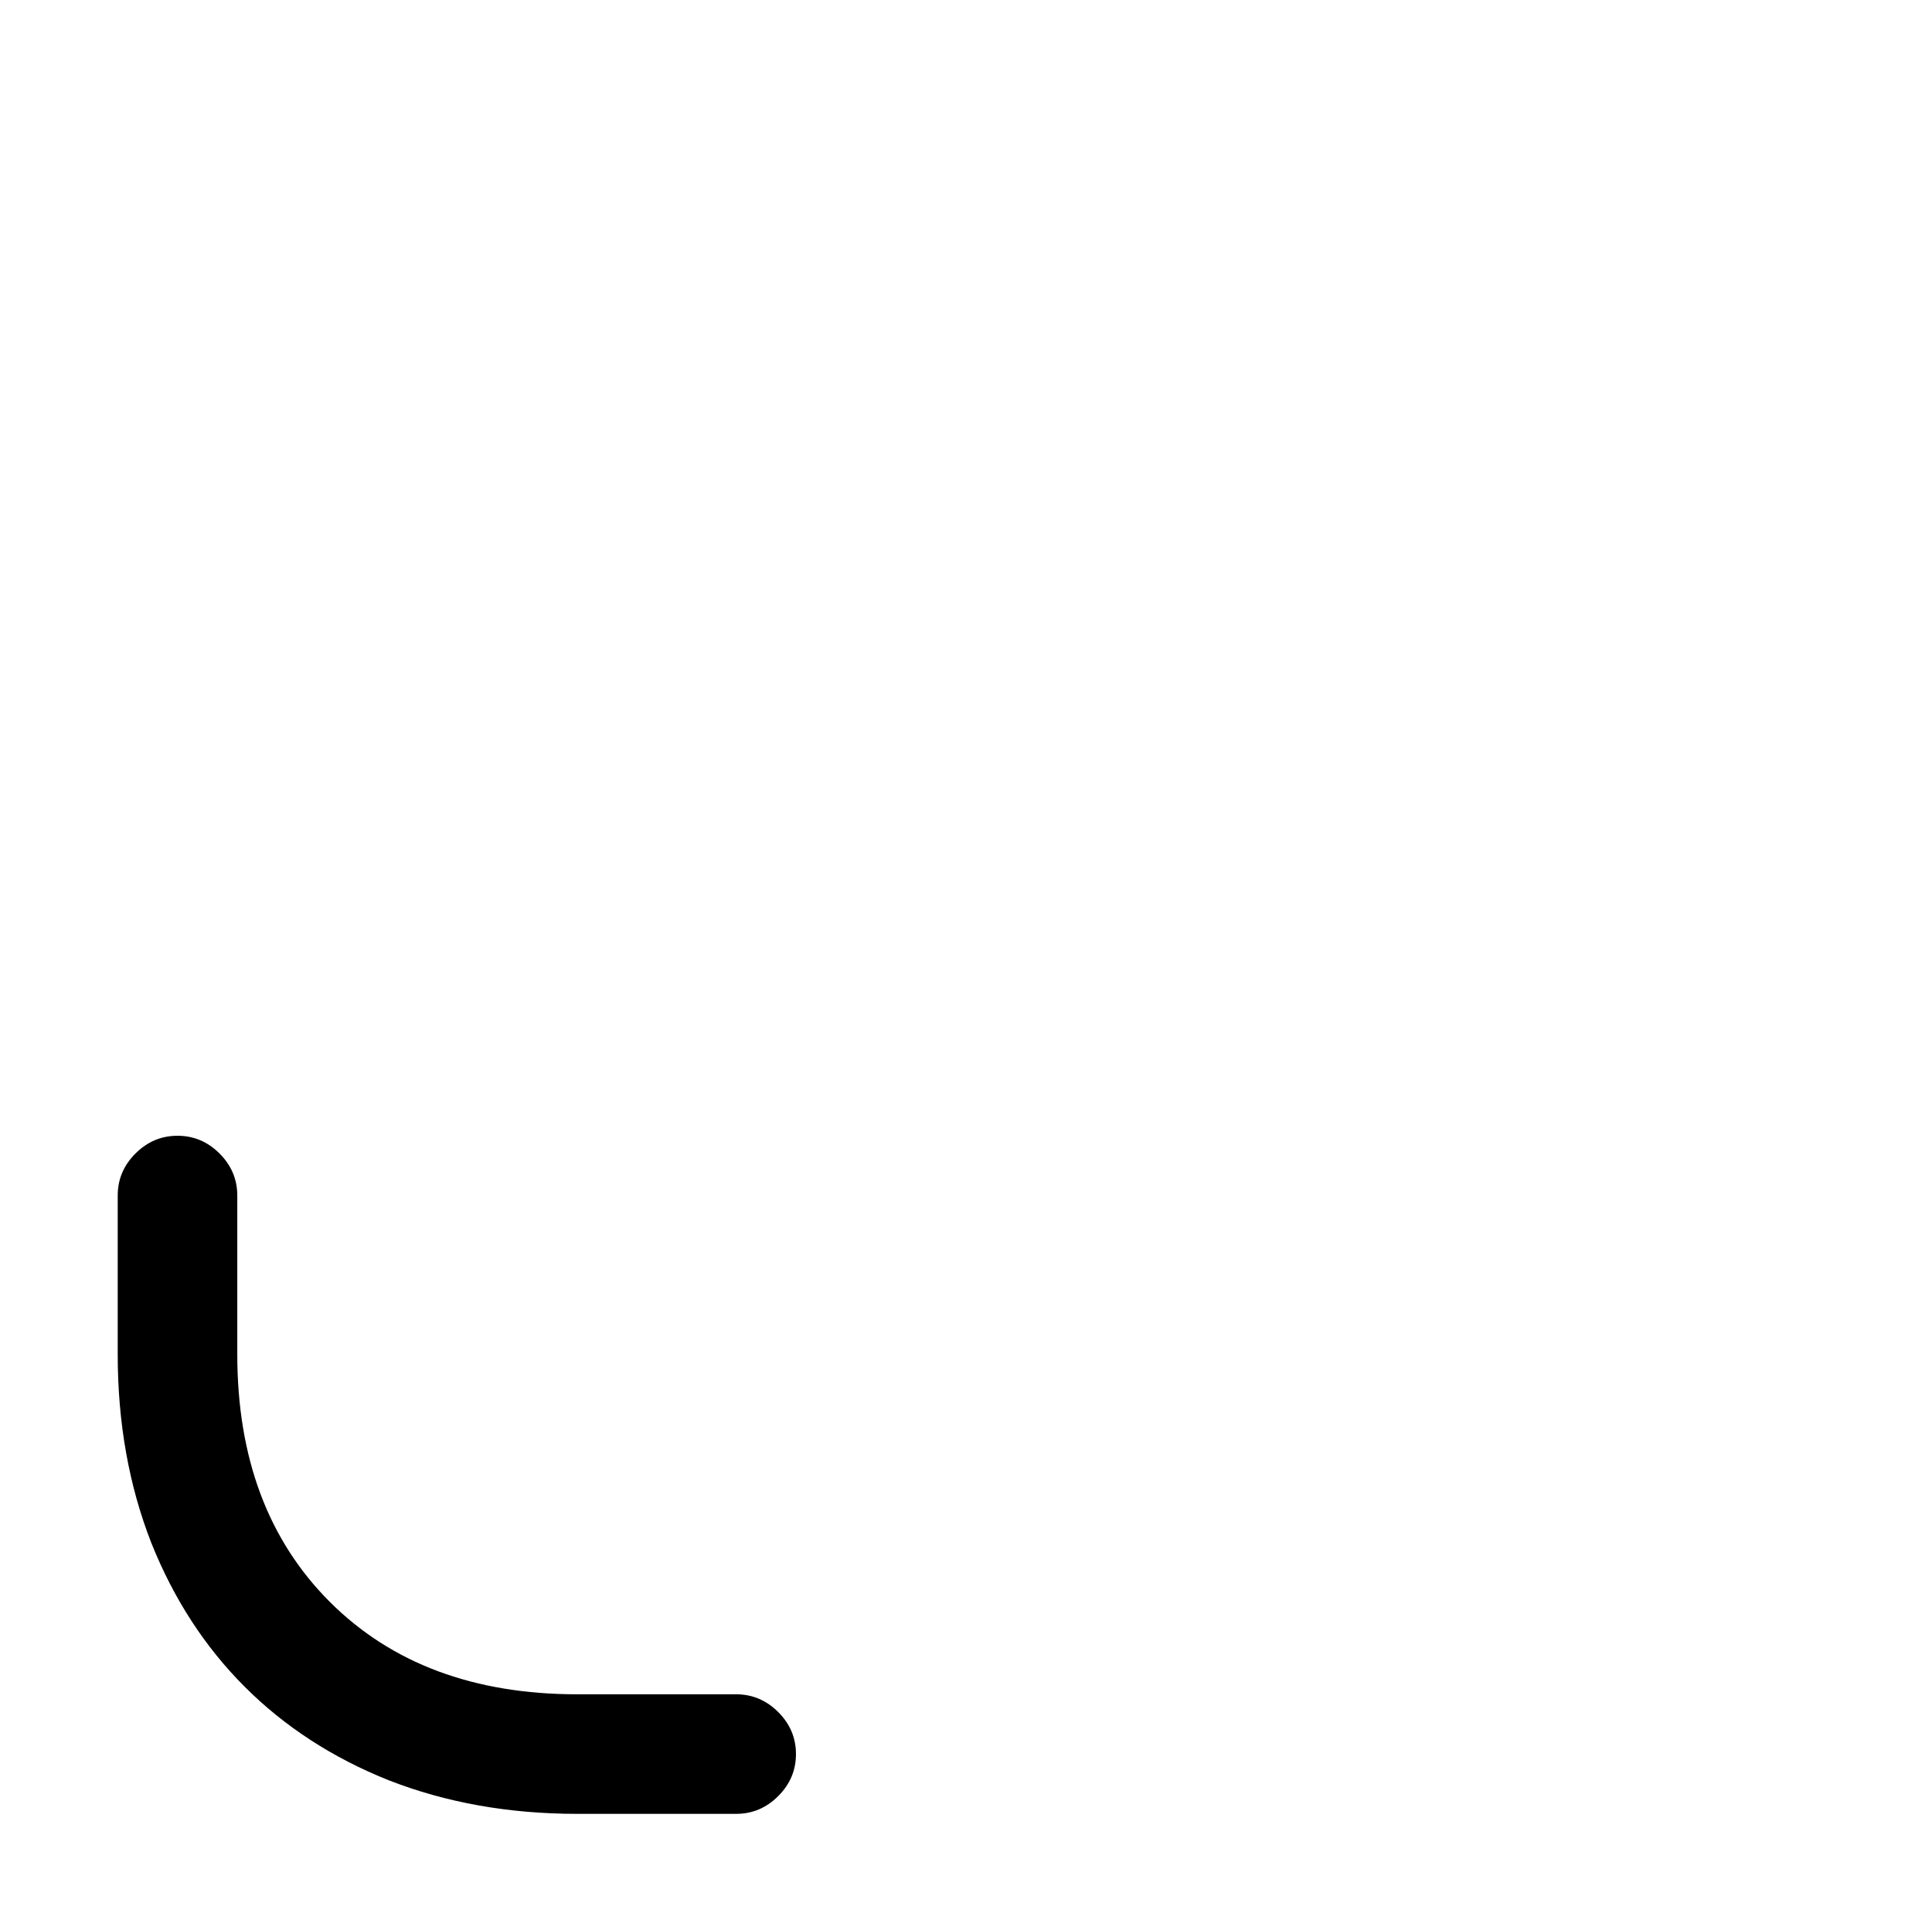 <?xml version="1.0" standalone="no"?>
<!DOCTYPE svg PUBLIC "-//W3C//DTD SVG 1.1//EN" "http://www.w3.org/Graphics/SVG/1.1/DTD/svg11.dtd" >
<svg xmlns="http://www.w3.org/2000/svg" xmlns:xlink="http://www.w3.org/1999/xlink" version="1.1" viewBox="-10 0 1034 1024">
   <path fill="currentColor"
d="M384 971h-85q-55 0 -101 -18q-45 -18 -77 -50t-50 -77q-18 -46 -18 -101v-85q0 -13 9.5 -22.5t22.5 -9.5t22.5 9.5t9.5 22.5v85q0 83 49.5 132.5t132.5 49.5h85q13 0 22.5 9.5t9.5 22.5t-9.5 22.5t-22.5 9.5z" />
</svg>
